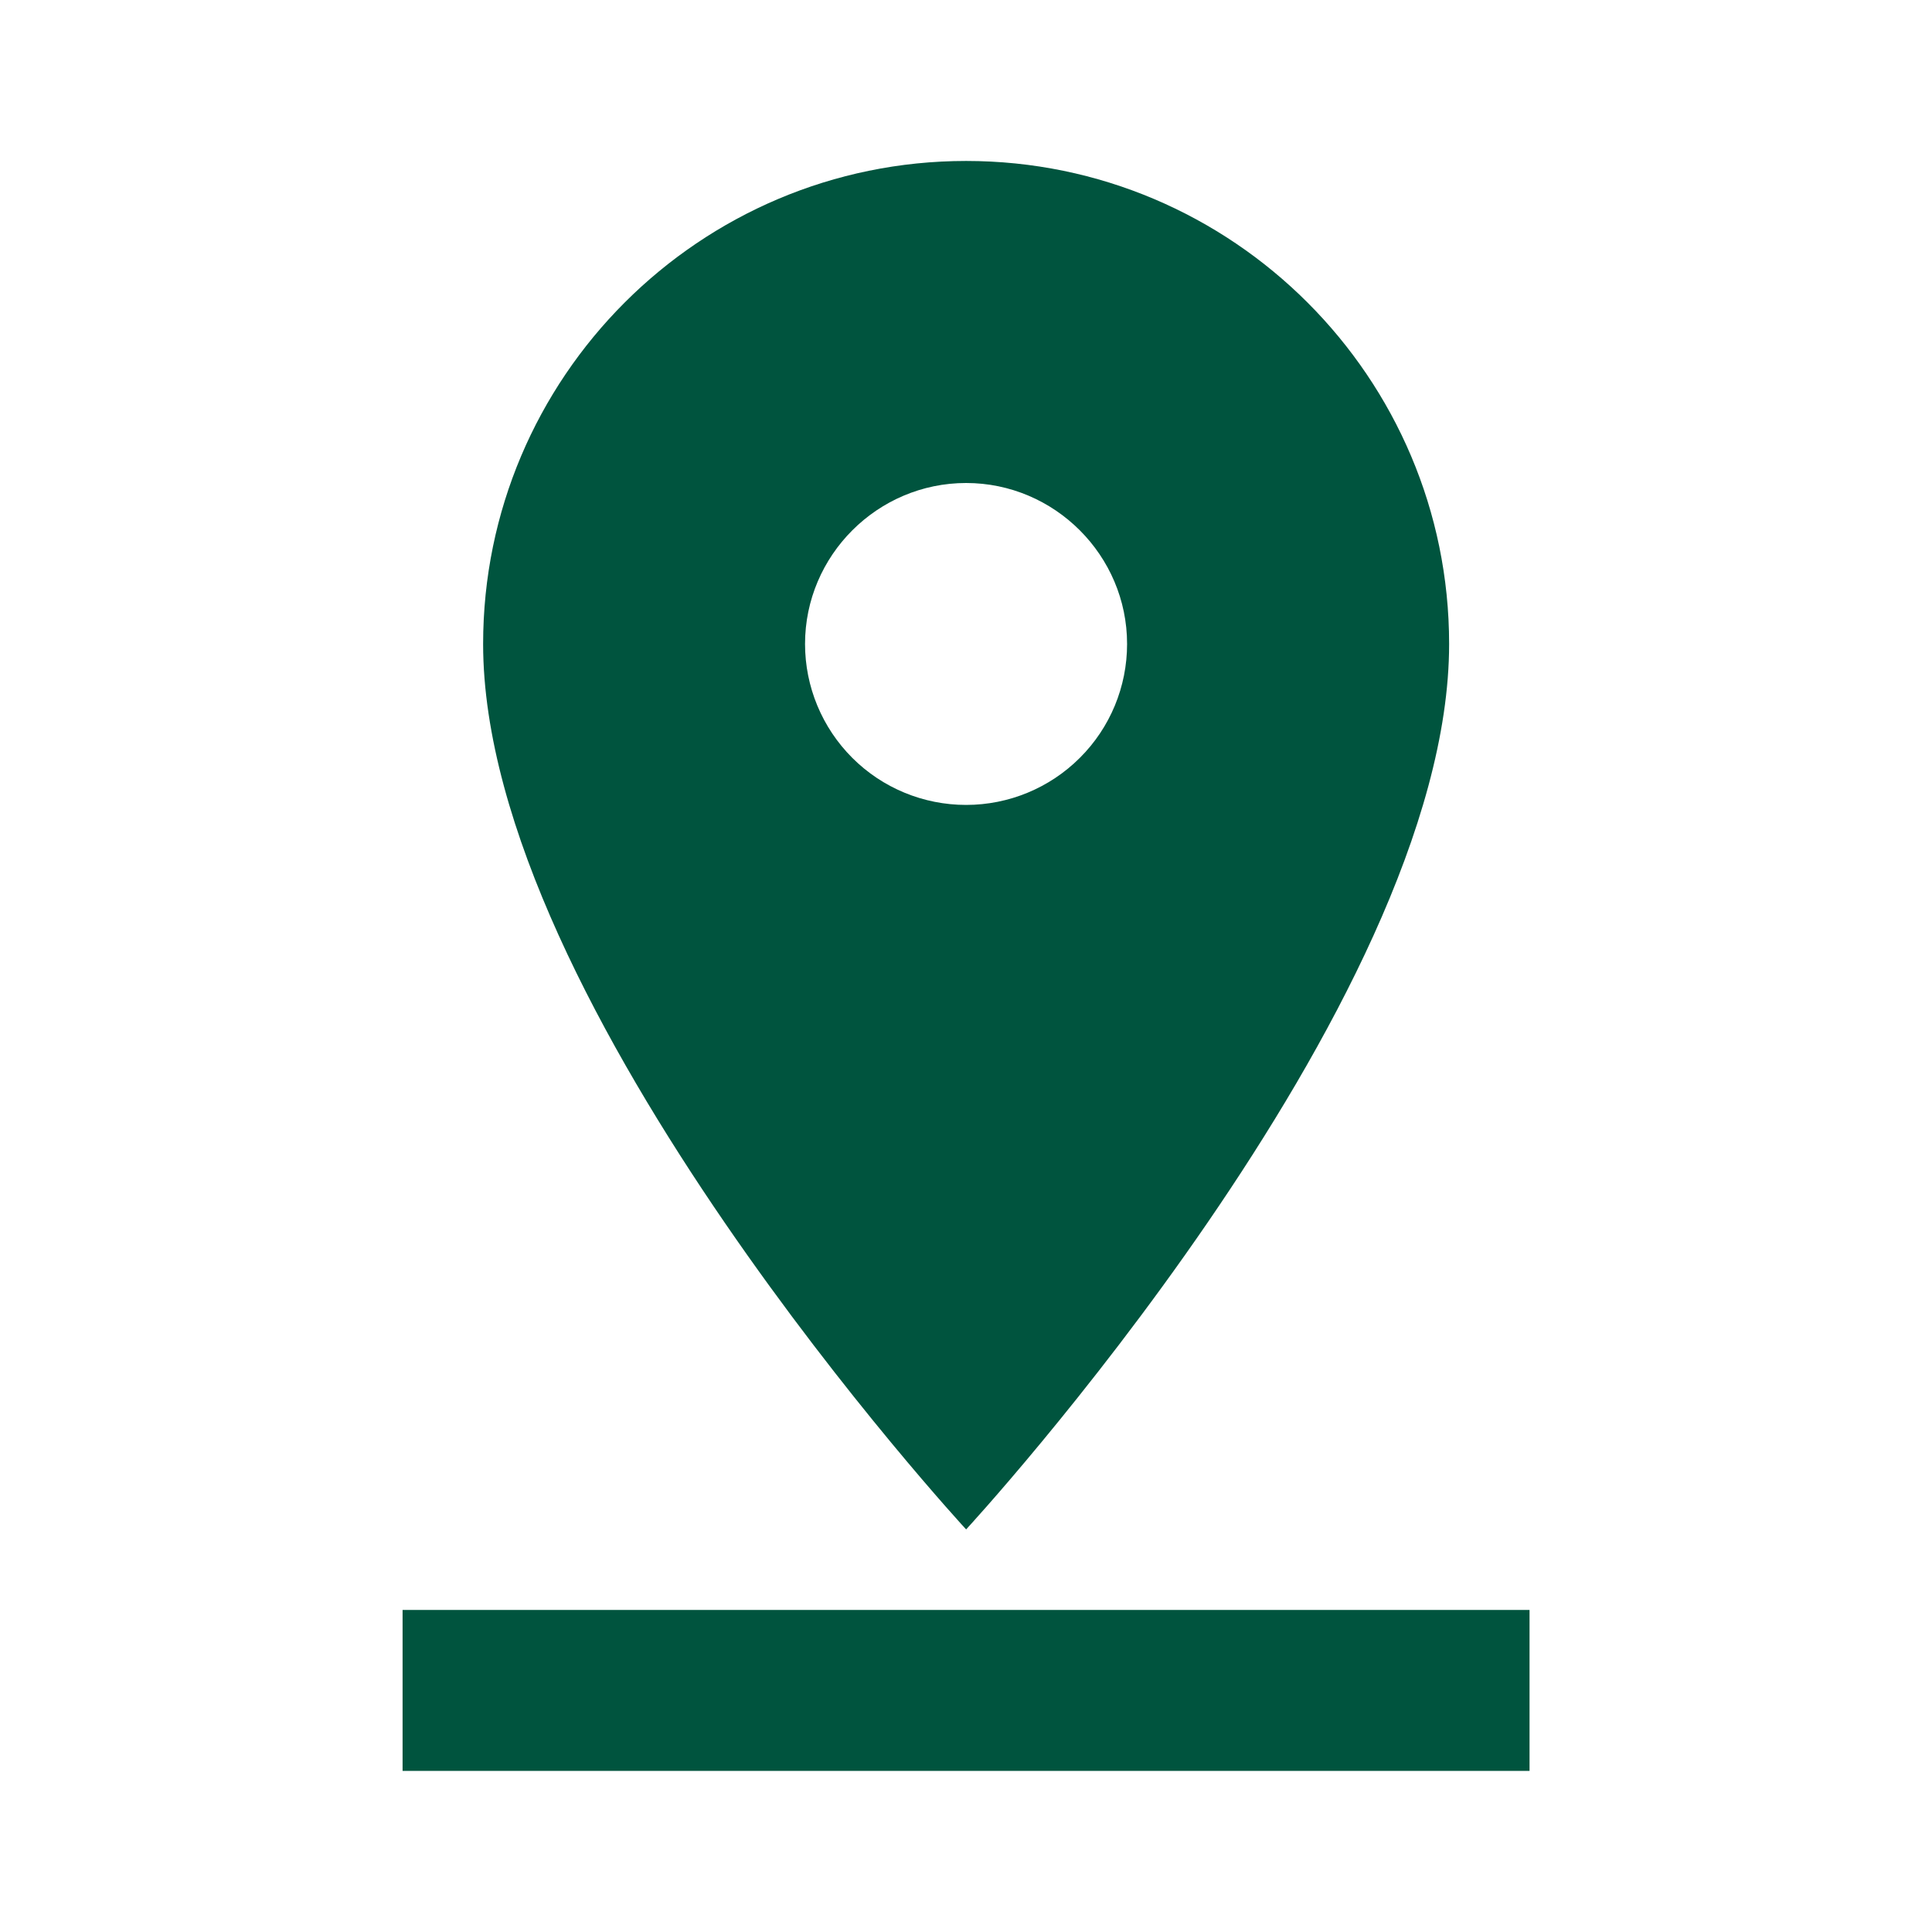 <svg width="16" height="16" viewBox="0 0 16 16" fill="none" xmlns="http://www.w3.org/2000/svg">
<path d="M12.001 5.333C12.001 3.126 10.207 1.333 8.001 1.333C5.794 1.333 4.001 3.126 4.001 5.333C4.001 8.333 8.001 12.666 8.001 12.666C8.001 12.666 12.001 8.333 12.001 5.333ZM6.667 5.333C6.667 4.6 7.267 4 8.001 4C8.734 4 9.334 4.6 9.334 5.333C9.334 5.687 9.194 6.026 8.943 6.276C8.693 6.526 8.354 6.666 8.001 6.666C7.647 6.666 7.308 6.526 7.058 6.276C6.808 6.026 6.667 5.687 6.667 5.333ZM3.334 13.333V14.666H12.667V13.333H3.334Z" fill="#00543E"/>
</svg>
